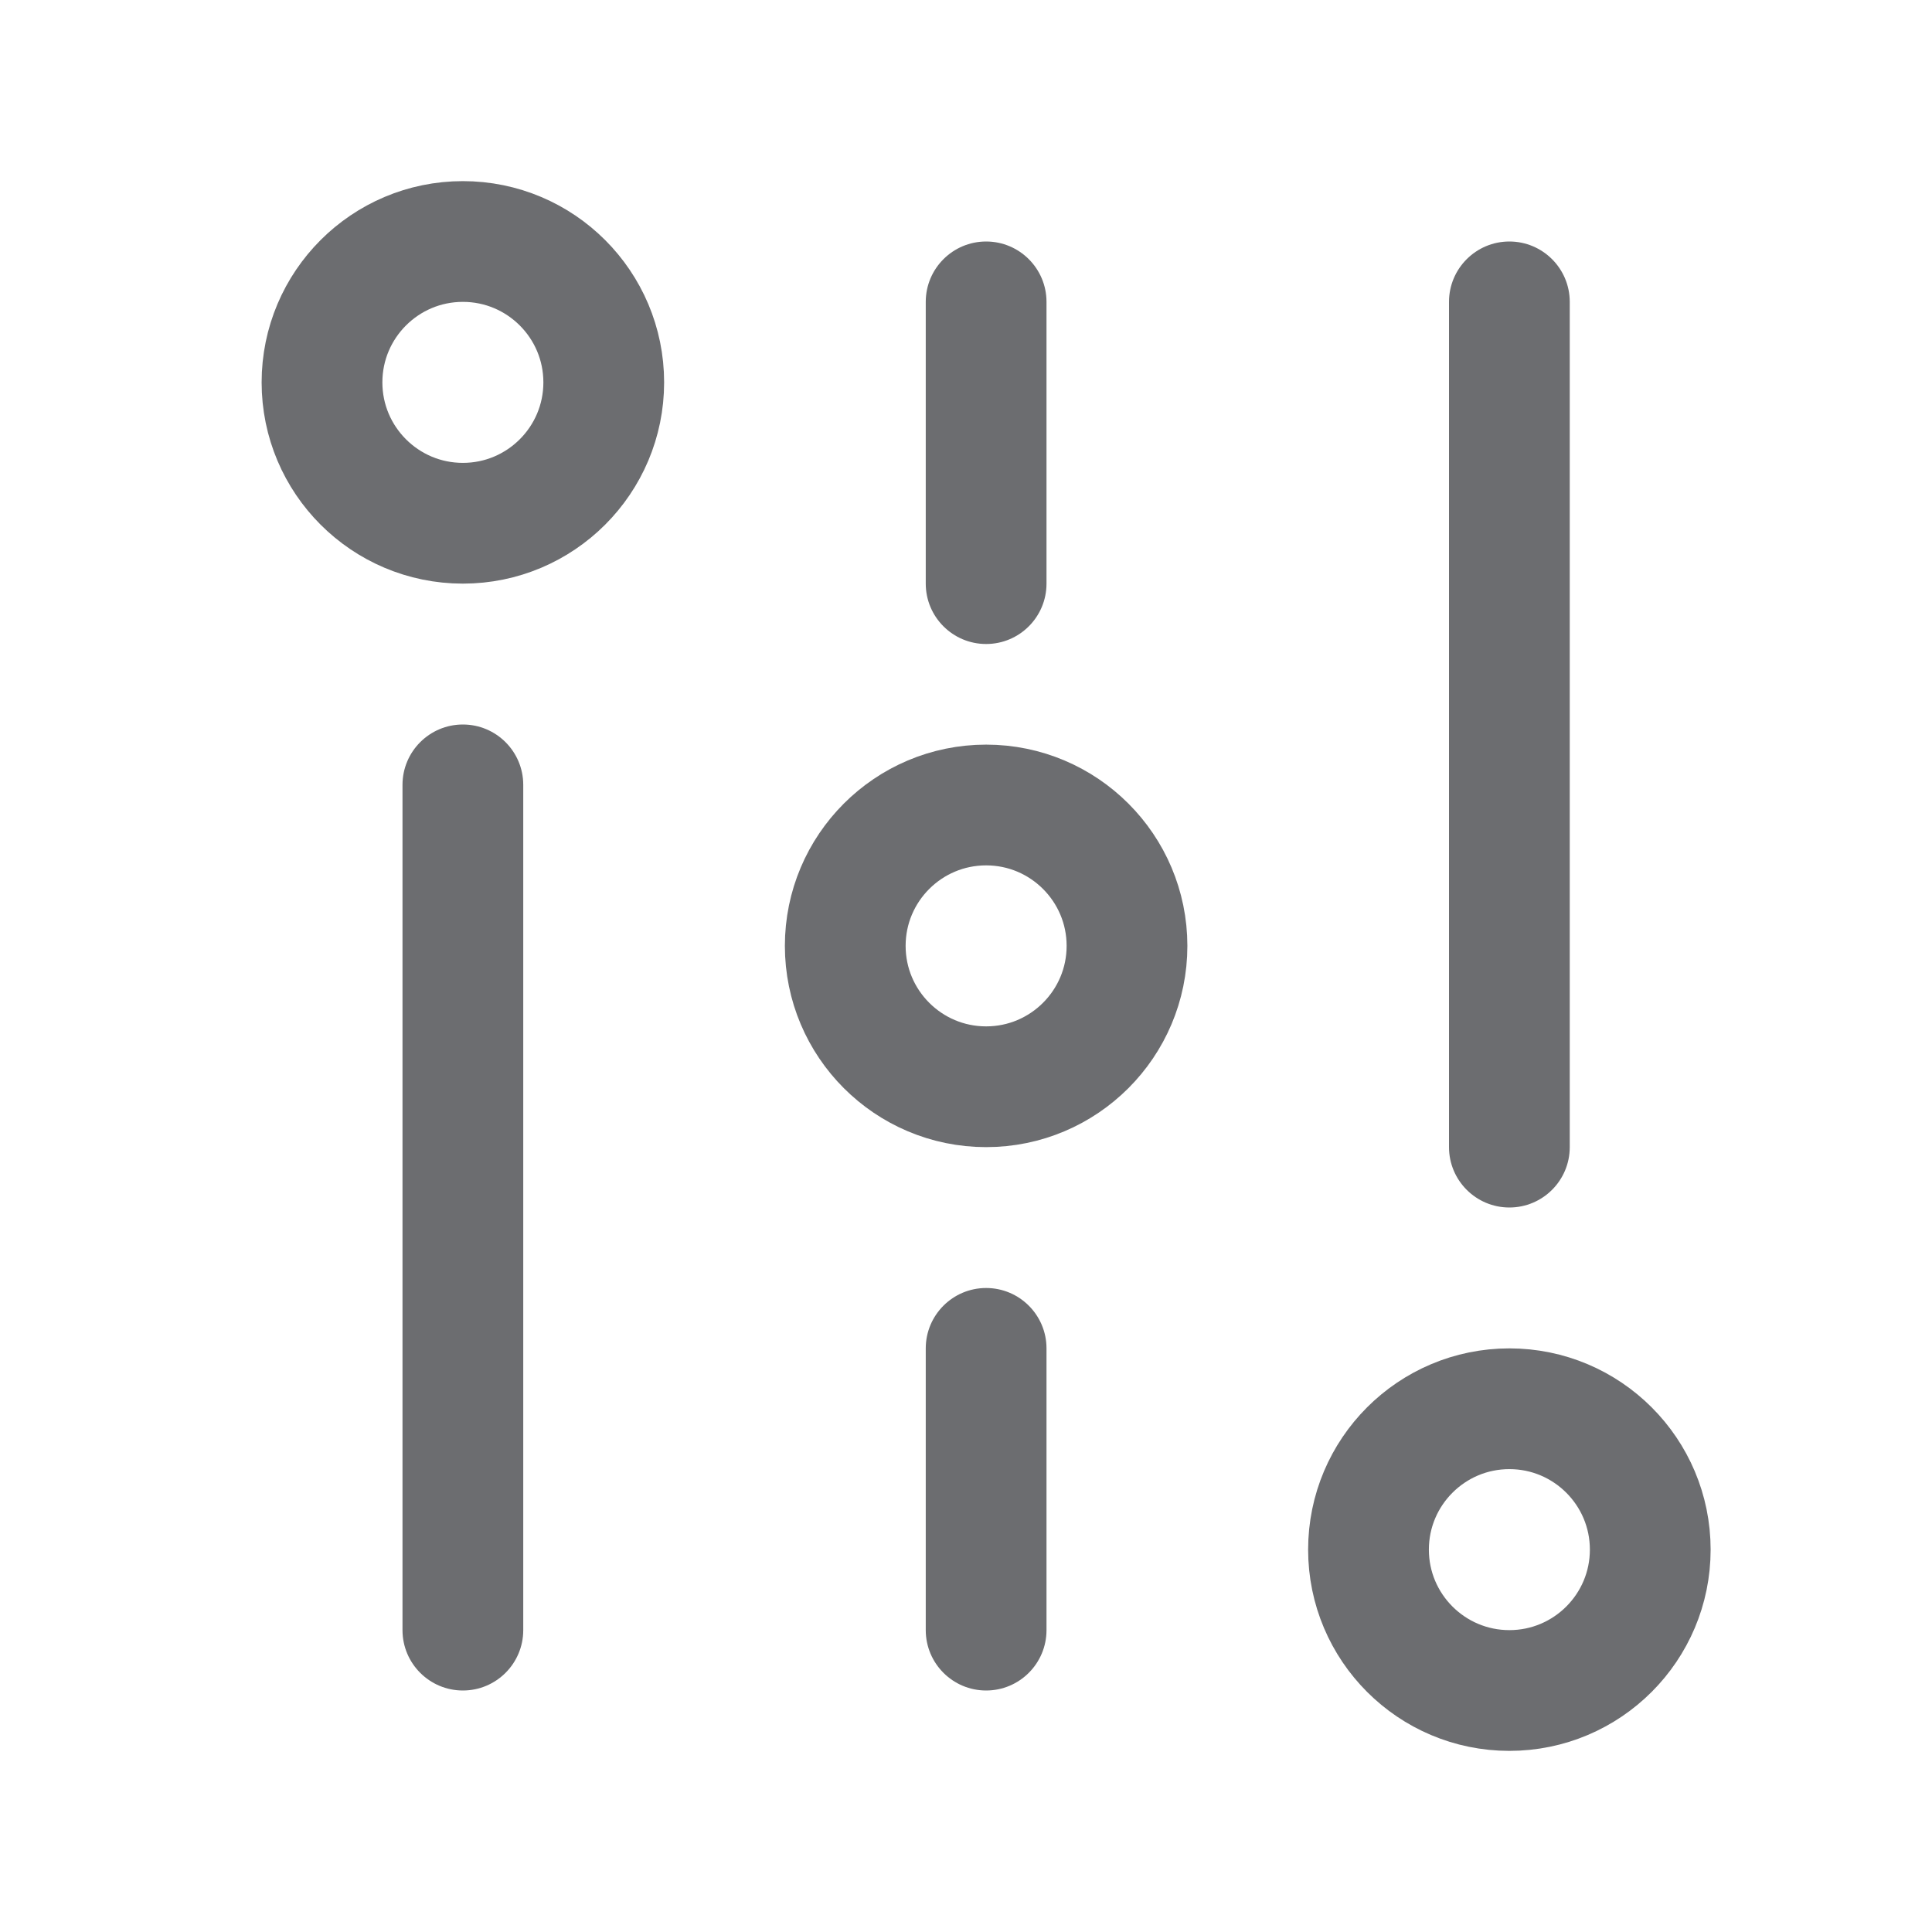 <svg width="24" height="24" viewBox="0 0 24 24" fill="none" xmlns="http://www.w3.org/2000/svg">
<path d="M7.5 4.75C7.5 3.784 6.716 3 5.75 3C4.784 3 4 3.784 4 4.75C4 5.716 4.784 6.5 5.75 6.5C6.716 6.5 7.5 5.716 7.5 4.75Z" stroke="#6C6D70" stroke-width="1.5"/>
<path d="M14 11.75C14 10.784 13.216 10 12.25 10C11.284 10 10.5 10.784 10.5 11.75C10.5 12.716 11.284 13.5 12.25 13.5C13.216 13.5 14 12.716 14 11.75Z" stroke="#6C6D70" stroke-width="1.5"/>
<path fill-rule="evenodd" clip-rule="evenodd" d="M5.75 9C5.336 9 5 9.336 5 9.75V20.25C5 20.664 5.336 21 5.75 21C6.164 21 6.5 20.664 6.5 20.25V9.75C6.5 9.336 6.164 9 5.75 9Z" fill="#6C6D70"/>
<path fill-rule="evenodd" clip-rule="evenodd" d="M18.75 3C18.336 3 18 3.336 18 3.75V14.25C18 14.664 18.336 15 18.75 15C19.164 15 19.5 14.664 19.5 14.25V3.75C19.5 3.336 19.164 3 18.75 3Z" fill="#6C6D70"/>
<path fill-rule="evenodd" clip-rule="evenodd" d="M12.25 3C12.664 3 13 3.336 13 3.75V7.25C13 7.664 12.664 8 12.25 8C11.836 8 11.5 7.664 11.5 7.25V3.75C11.5 3.336 11.836 3 12.25 3ZM12.25 16C11.836 16 11.5 16.336 11.5 16.75V20.25C11.5 20.664 11.836 21 12.25 21C12.664 21 13 20.664 13 20.25V16.75C13 16.336 12.664 16 12.25 16Z" fill="#6C6D70"/>
<path d="M20.5 19.25C20.5 18.284 19.716 17.5 18.75 17.5C17.784 17.5 17 18.284 17 19.25C17 20.216 17.784 21 18.75 21C19.716 21 20.5 20.216 20.5 19.25Z" stroke="#6C6D70" stroke-width="1.5"/>
</svg>
